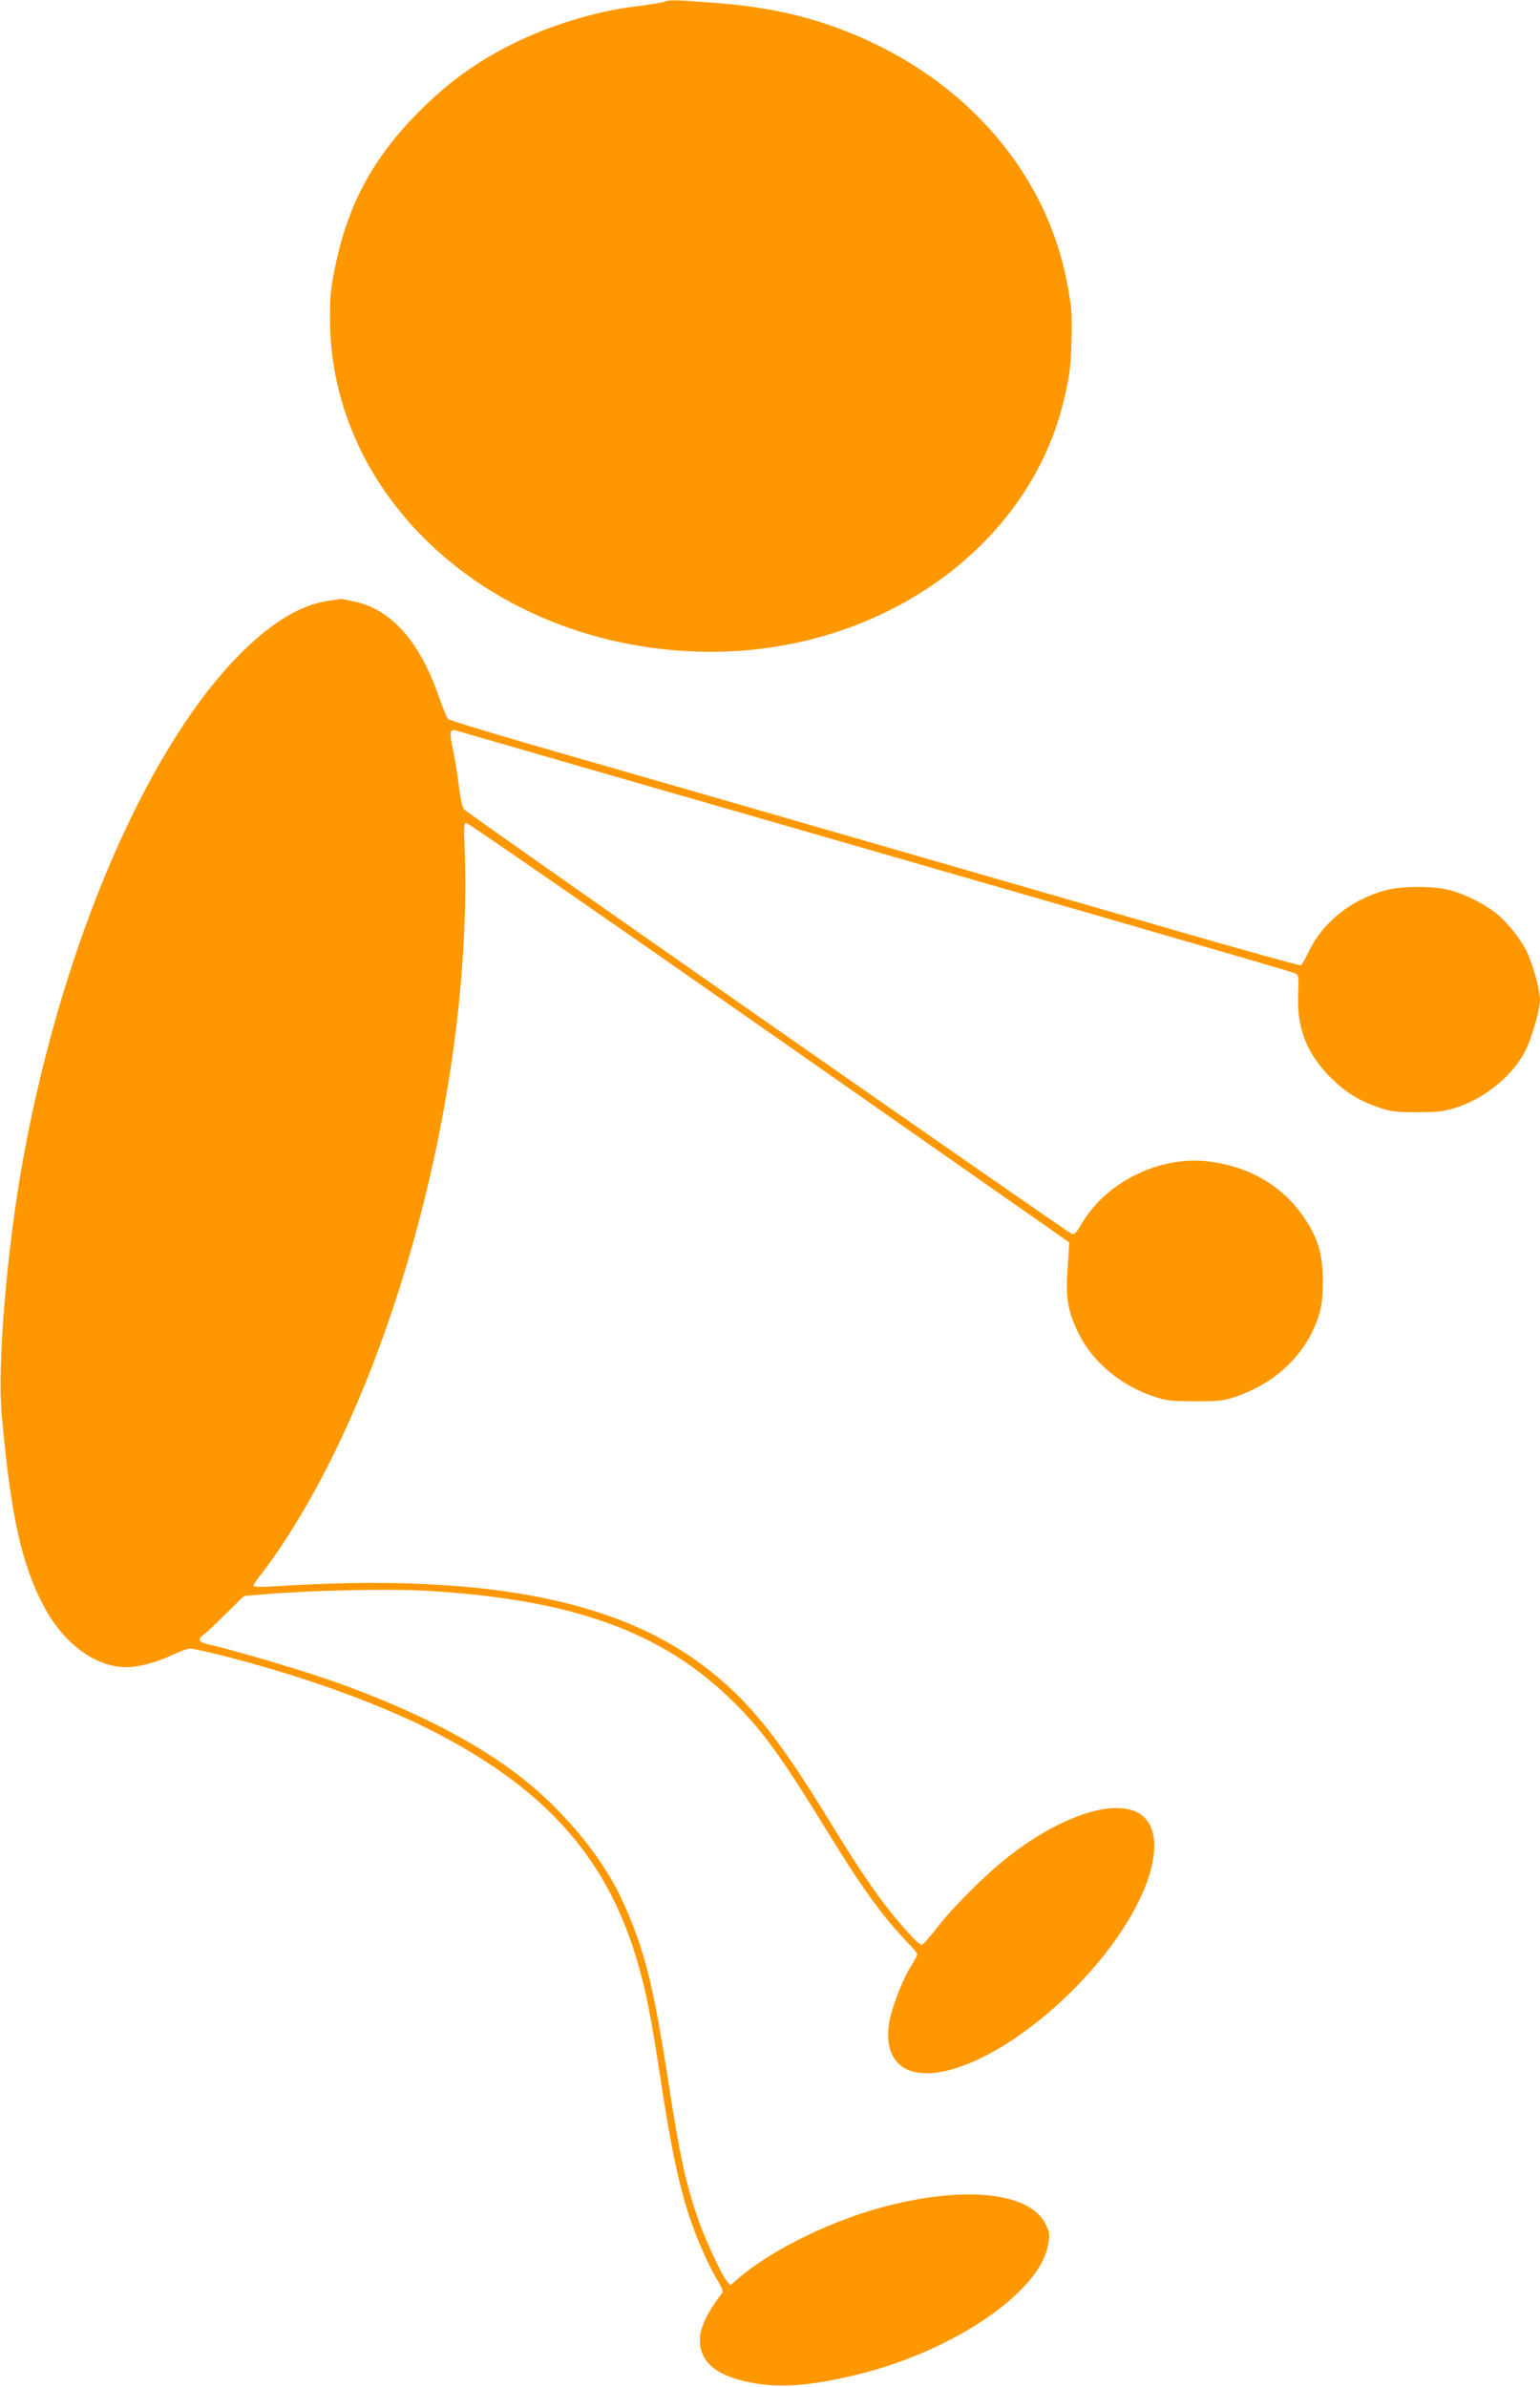 <?xml version="1.0" standalone="no"?>
<!DOCTYPE svg PUBLIC "-//W3C//DTD SVG 20010904//EN"
 "http://www.w3.org/TR/2001/REC-SVG-20010904/DTD/svg10.dtd">
<svg version="1.0" xmlns="http://www.w3.org/2000/svg"
 width="826pt" height="1280pt" viewBox="0 0 826 1280"
 preserveAspectRatio="xMidYMid meet">
<g transform="translate(0,1280) scale(0.1,-0.1)"
fill="#ff9800" stroke="none">
<path d="M3565 12791 c-11 -5 -83 -16 -160 -26 -194 -23 -426 -92 -616 -181
-203 -96 -363 -207 -522 -363 -251 -246 -392 -497 -462 -818 -31 -144 -35
-178 -35 -311 0 -963 864 -1748 1965 -1786 952 -33 1789 545 1975 1364 28 122
34 170 37 305 4 147 2 173 -25 316 -120 615 -583 1124 -1236 1361 -203 74
-403 114 -656 133 -213 16 -238 17 -265 6z"/>
<path d="M1760 9578 c-139 -20 -288 -106 -449 -262 -511 -495 -974 -1560
-1187 -2731 -87 -480 -139 -1099 -115 -1368 48 -541 107 -809 228 -1034 108
-200 276 -323 443 -323 62 0 163 27 241 64 42 20 86 36 98 36 13 0 77 -14 143
-30 464 -116 892 -271 1204 -436 583 -308 904 -681 1059 -1235 44 -155 67
-274 120 -620 76 -496 129 -705 242 -949 22 -47 52 -105 68 -129 17 -28 24
-49 19 -56 -112 -145 -143 -243 -105 -330 29 -68 103 -115 226 -144 169 -40
342 -29 620 40 505 127 960 438 1006 689 11 62 10 68 -14 116 -82 162 -407
203 -822 102 -304 -73 -648 -240 -834 -403 l-33 -29 -21 24 c-27 33 -112 215
-147 315 -70 198 -103 348 -165 750 -82 533 -130 718 -248 976 -103 224 -303
469 -532 651 -244 194 -598 375 -1025 525 -174 61 -542 169 -657 194 -58 12
-67 28 -31 53 12 9 66 59 119 112 l98 96 108 9 c260 21 649 30 848 20 806 -44
1294 -220 1680 -608 150 -150 252 -292 485 -672 197 -321 306 -471 449 -619
22 -23 41 -46 41 -52 0 -5 -15 -33 -33 -62 -45 -70 -102 -217 -117 -299 -26
-144 25 -245 137 -270 237 -53 685 220 1002 611 311 384 376 751 140 799 -151
32 -401 -68 -638 -253 -123 -96 -295 -267 -381 -378 -41 -53 -80 -97 -87 -97
-14 -1 -103 95 -188 204 -78 100 -170 238 -315 475 -273 445 -429 637 -665
816 -477 363 -1204 498 -2297 428 -81 -5 -118 -4 -118 4 0 5 20 35 44 65 25
30 83 112 129 183 610 940 1010 2499 958 3734 -4 86 -2 105 10 107 7 2 739
-504 1624 -1123 l1610 -1126 -2 -37 c-1 -20 -5 -83 -9 -141 -8 -130 9 -209 68
-323 76 -147 223 -267 395 -325 70 -23 94 -26 223 -26 133 0 152 2 225 27 215
75 375 232 438 432 17 55 22 94 22 185 0 142 -25 229 -97 336 -114 171 -289
276 -508 305 -265 36 -559 -108 -690 -336 -24 -42 -37 -55 -50 -52 -22 6
-3239 2252 -3261 2277 -9 11 -20 58 -28 126 -7 60 -21 149 -32 198 -21 98 -17
111 30 95 14 -4 377 -109 806 -233 429 -123 1235 -356 1790 -516 556 -160
1204 -347 1440 -416 237 -68 439 -128 451 -133 20 -9 21 -15 17 -108 -9 -184
45 -323 176 -453 82 -81 153 -124 266 -162 59 -19 90 -23 200 -22 114 0 140 4
212 27 150 50 293 167 361 296 36 67 82 224 82 280 0 49 -34 176 -65 246 -31
70 -106 166 -168 216 -66 52 -165 103 -248 125 -87 24 -261 24 -348 0 -187
-51 -338 -173 -414 -334 -16 -35 -35 -66 -41 -68 -6 -2 -306 81 -666 185 -360
104 -938 271 -1285 371 -346 100 -868 251 -1160 335 -291 84 -737 212 -990
285 -253 73 -465 138 -471 144 -7 6 -30 63 -52 126 -102 291 -253 461 -449
504 -40 9 -73 15 -75 15 -2 -1 -32 -6 -68 -11z"/>
</g>
</svg>
